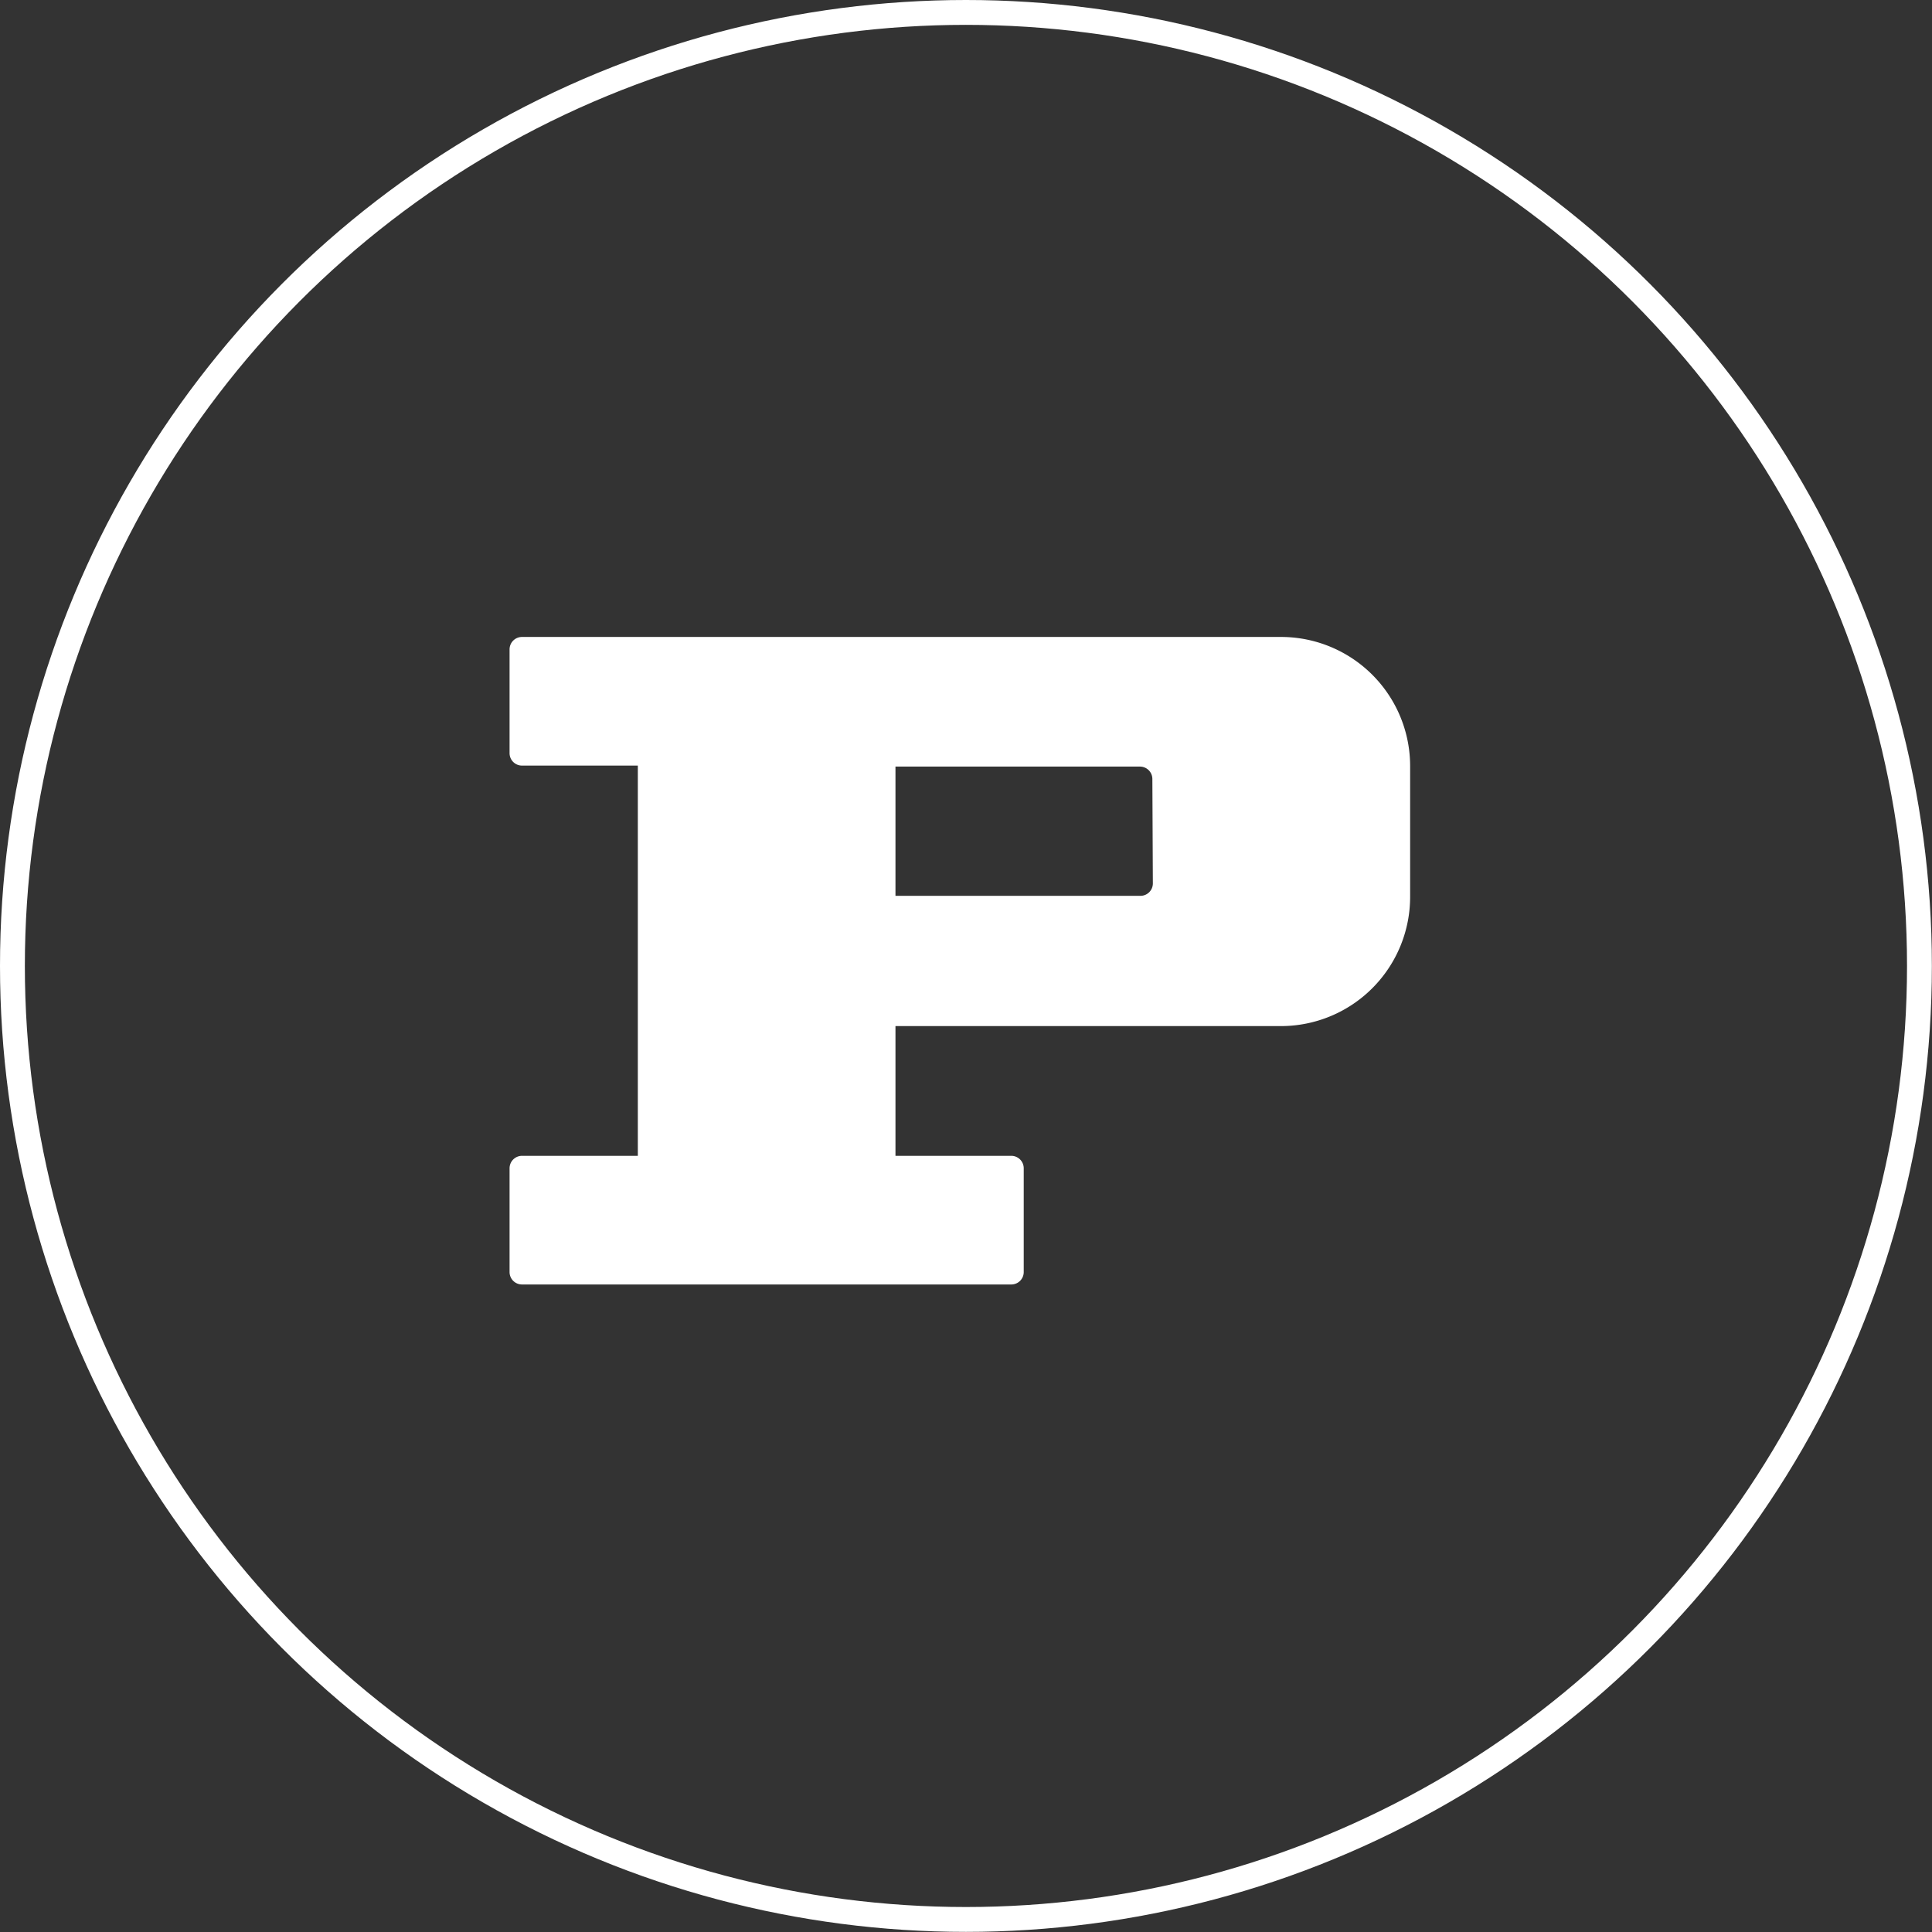 <?xml version="1.0" encoding="UTF-8"?> <svg xmlns="http://www.w3.org/2000/svg" viewBox="0 0 155.45 155.45"><rect x="0" y="0" width="155.45" height="155.45" fill="#333333" stroke="none"/><defs><style>.cls-1{fill:#fff;}.cls-2{fill:none;stroke:#fff;stroke-width:2px;}</style></defs><g id="Layer_2" data-name="Layer 2"><g id="Layer_1-2" data-name="Layer 1"><path class="cls-1" d="M92.76,71.08a1,1,0,0,1-1,1H72.05V61.68H91.72a1,1,0,0,1,1,1Zm10.35-19.83H42a1,1,0,0,0-1,1v8.35a1,1,0,0,0,1,1h9.32V93H42a1,1,0,0,0-1,1v8.35a1,1,0,0,0,1,1H81.37a1,1,0,0,0,1-1V94a1,1,0,0,0-1-1H72.05V82.56h31.06a10.4,10.4,0,0,0,10.35-10.44V61.68A10.39,10.39,0,0,0,103.11,51.25Z"></path><circle class="cls-2" cx="77.72" cy="77.72" r="76.72"></circle></g></g></svg> 